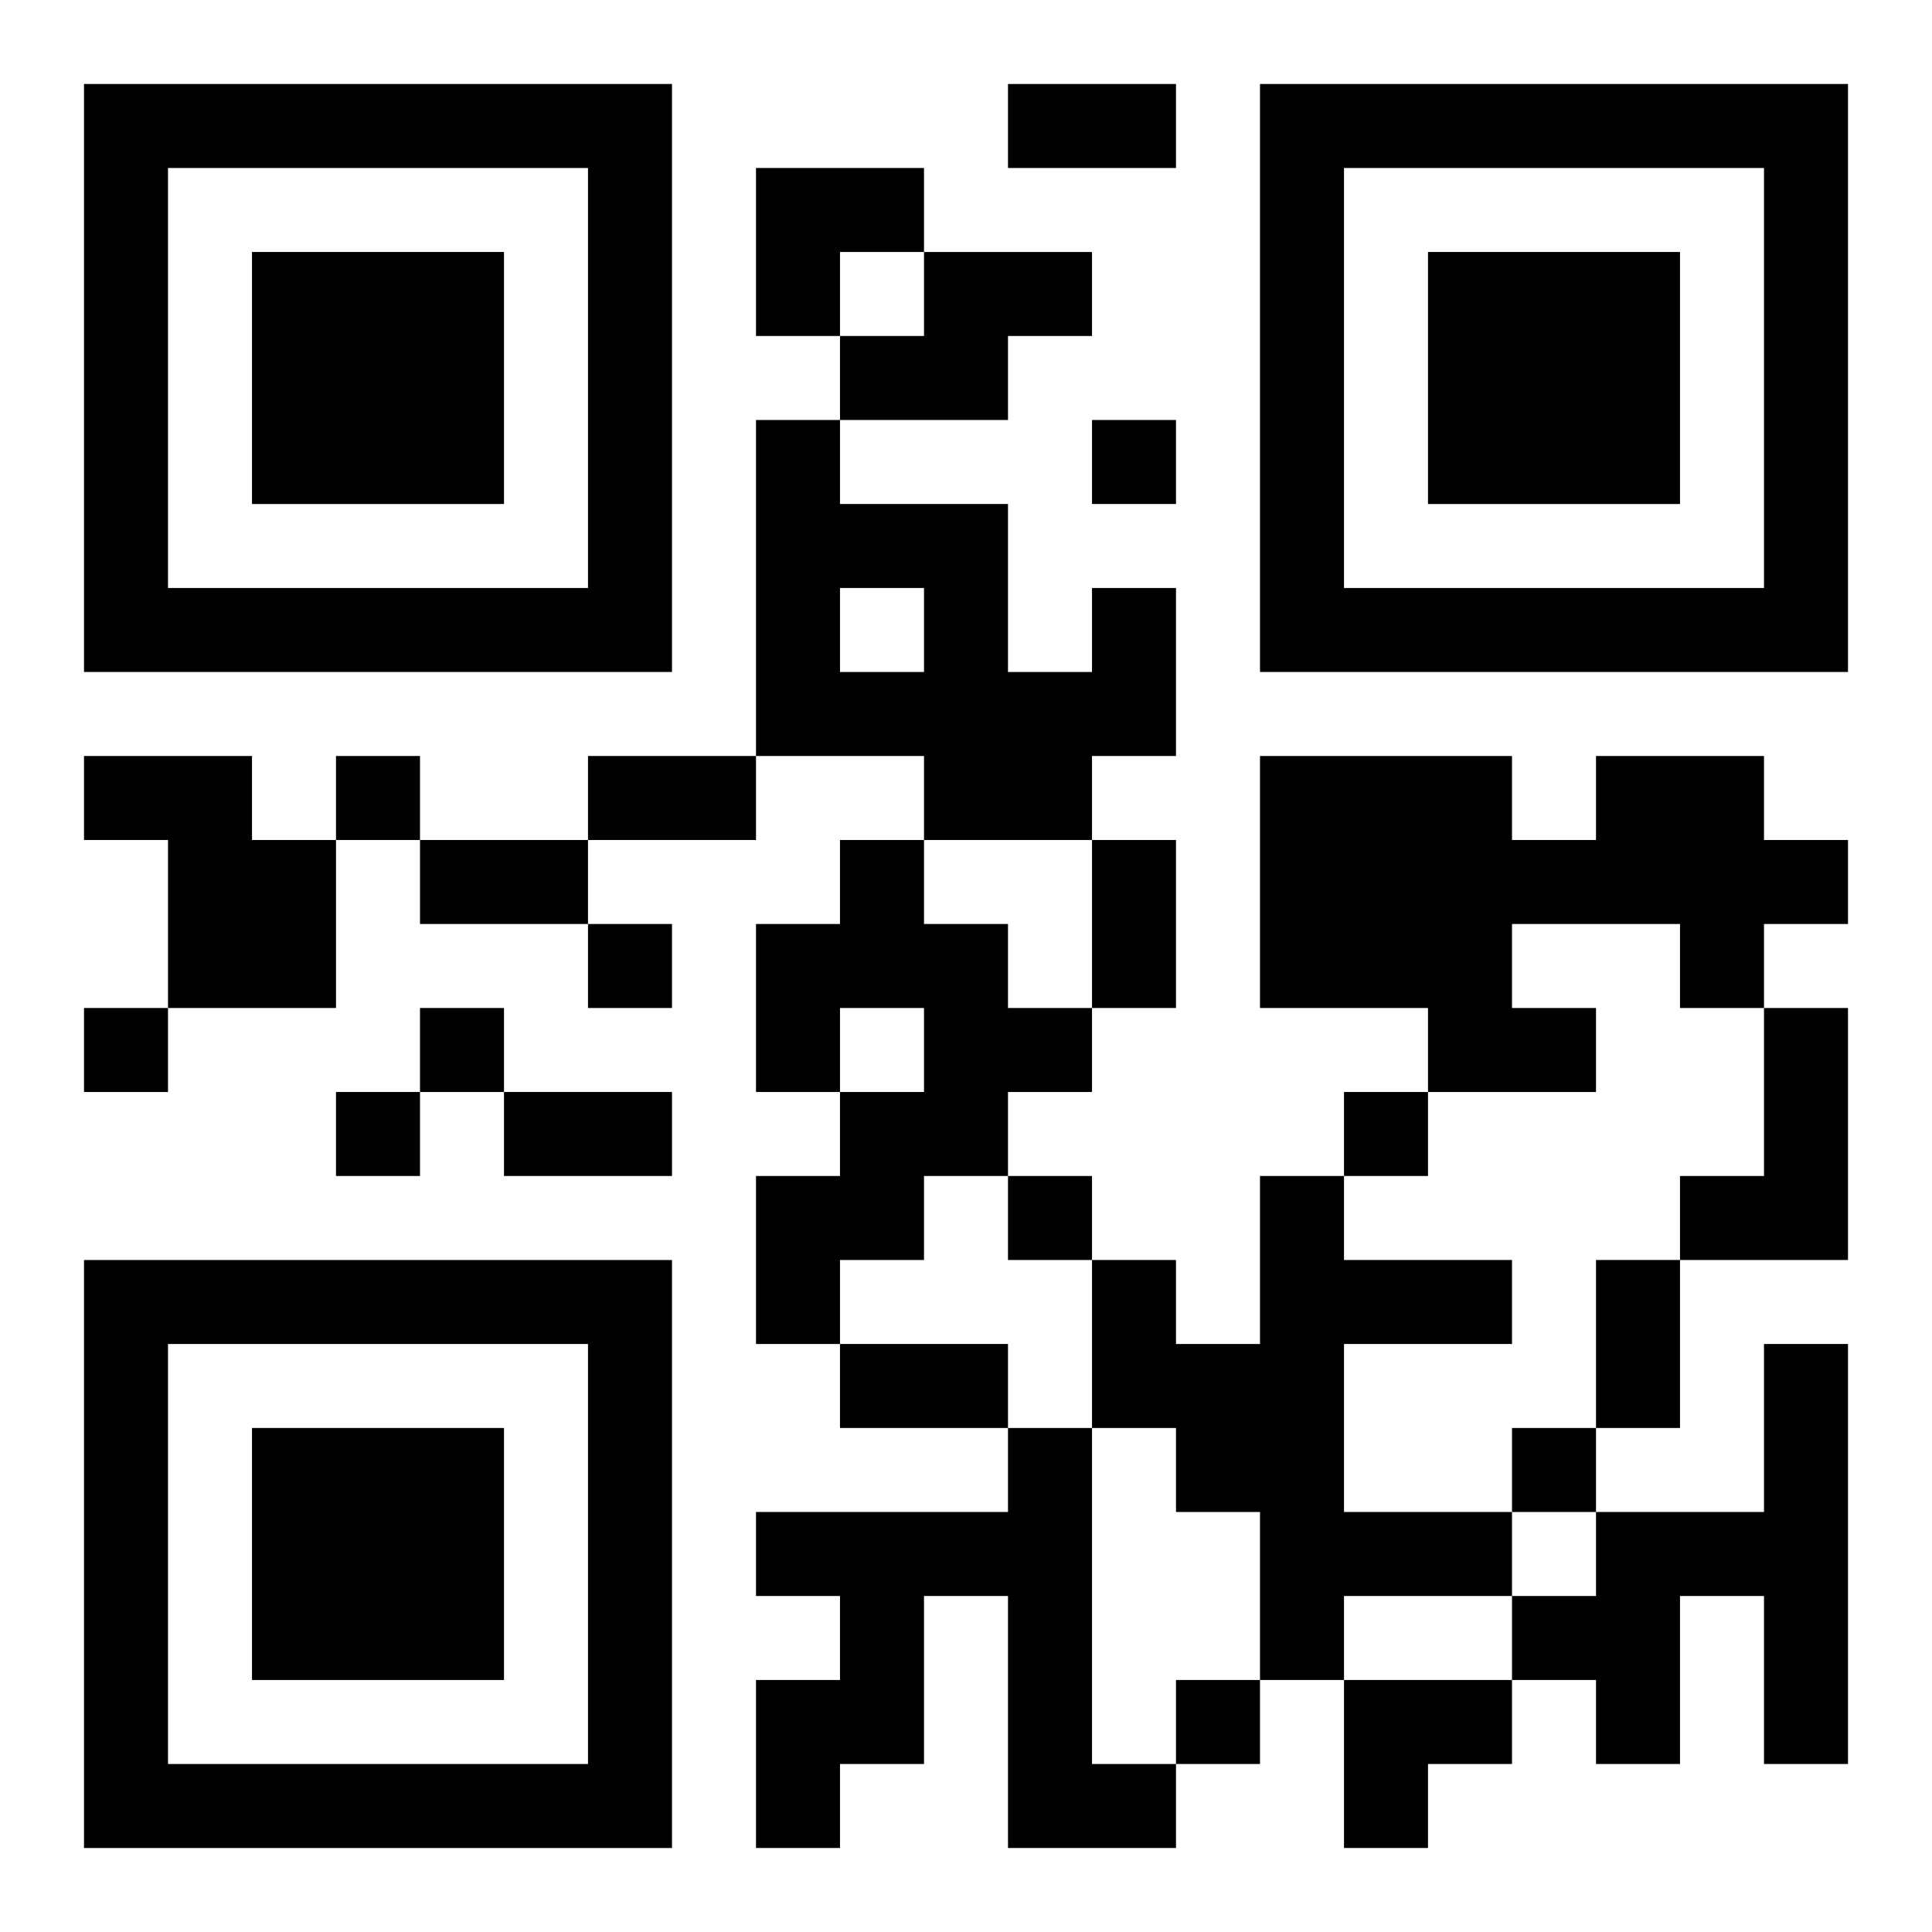 <?xml version="1.0" encoding="UTF-8"?>
<svg width="250" height="250" baseProfile="full" version="1.1" viewBox="-1 -1 23 23" xmlns="http://www.w3.org/2000/svg" xmlns:xlink="http://www.w3.org/1999/xlink"><symbol id="a"><path d="m0 7v7h7v-7h-7zm1 1h5v5h-5v-5zm1 1v3h3v-3h-3z"/></symbol><use y="-7" xlink:href="#a"/><use y="7" xlink:href="#a"/><use x="14" y="-7" xlink:href="#a"/><path d="m10 2h2v1h-1v1h-2v-1h1v-1m2 4h1v2h-1v1h-2v-1h-2v-4h1v1h2v2h1v-1m-3 0v1h1v-1h-1m-9 2h2v1h1v2h-2v-2h-1v-1m18 0h2v1h1v1h-1v1h-1v-1h-2v1h1v1h-2v-1h-2v-3h3v1h1v-1m-9 1h1v1h1v1h1v1h-1v1h-1v1h-1v1h-1v-2h1v-1h1v-1h-1v1h-1v-2h1v-1m11 2h1v3h-2v-1h1v-2m-6 2h1v1h2v1h-2v2h2v1h-2v1h-1v-2h-1v-1h-1v-2h1v1h1v-2m6 2h1v5h-1v-2h-1v2h-1v-1h-1v-1h1v-1h2v-2m-9 1h1v4h1v1h-2v-3h-1v2h-1v1h-1v-2h1v-1h-1v-1h3v-1m1-12v1h1v-1h-1m-9 4v1h1v-1h-1m3 2v1h1v-1h-1m-6 1v1h1v-1h-1m4 0v1h1v-1h-1m-1 1v1h1v-1h-1m12 0v1h1v-1h-1m-4 1v1h1v-1h-1m6 3v1h1v-1h-1m-4 3v1h1v-1h-1m-2-19h2v1h-2v-1m-5 8h2v1h-2v-1m-2 1h2v1h-2v-1m8 0h1v2h-1v-2m-7 3h2v1h-2v-1m13 2h1v2h-1v-2m-9 1h2v1h-2v-1m-1-14h2v1h-1v1h-1zm7 18h2v1h-1v1h-1z"/></svg>
